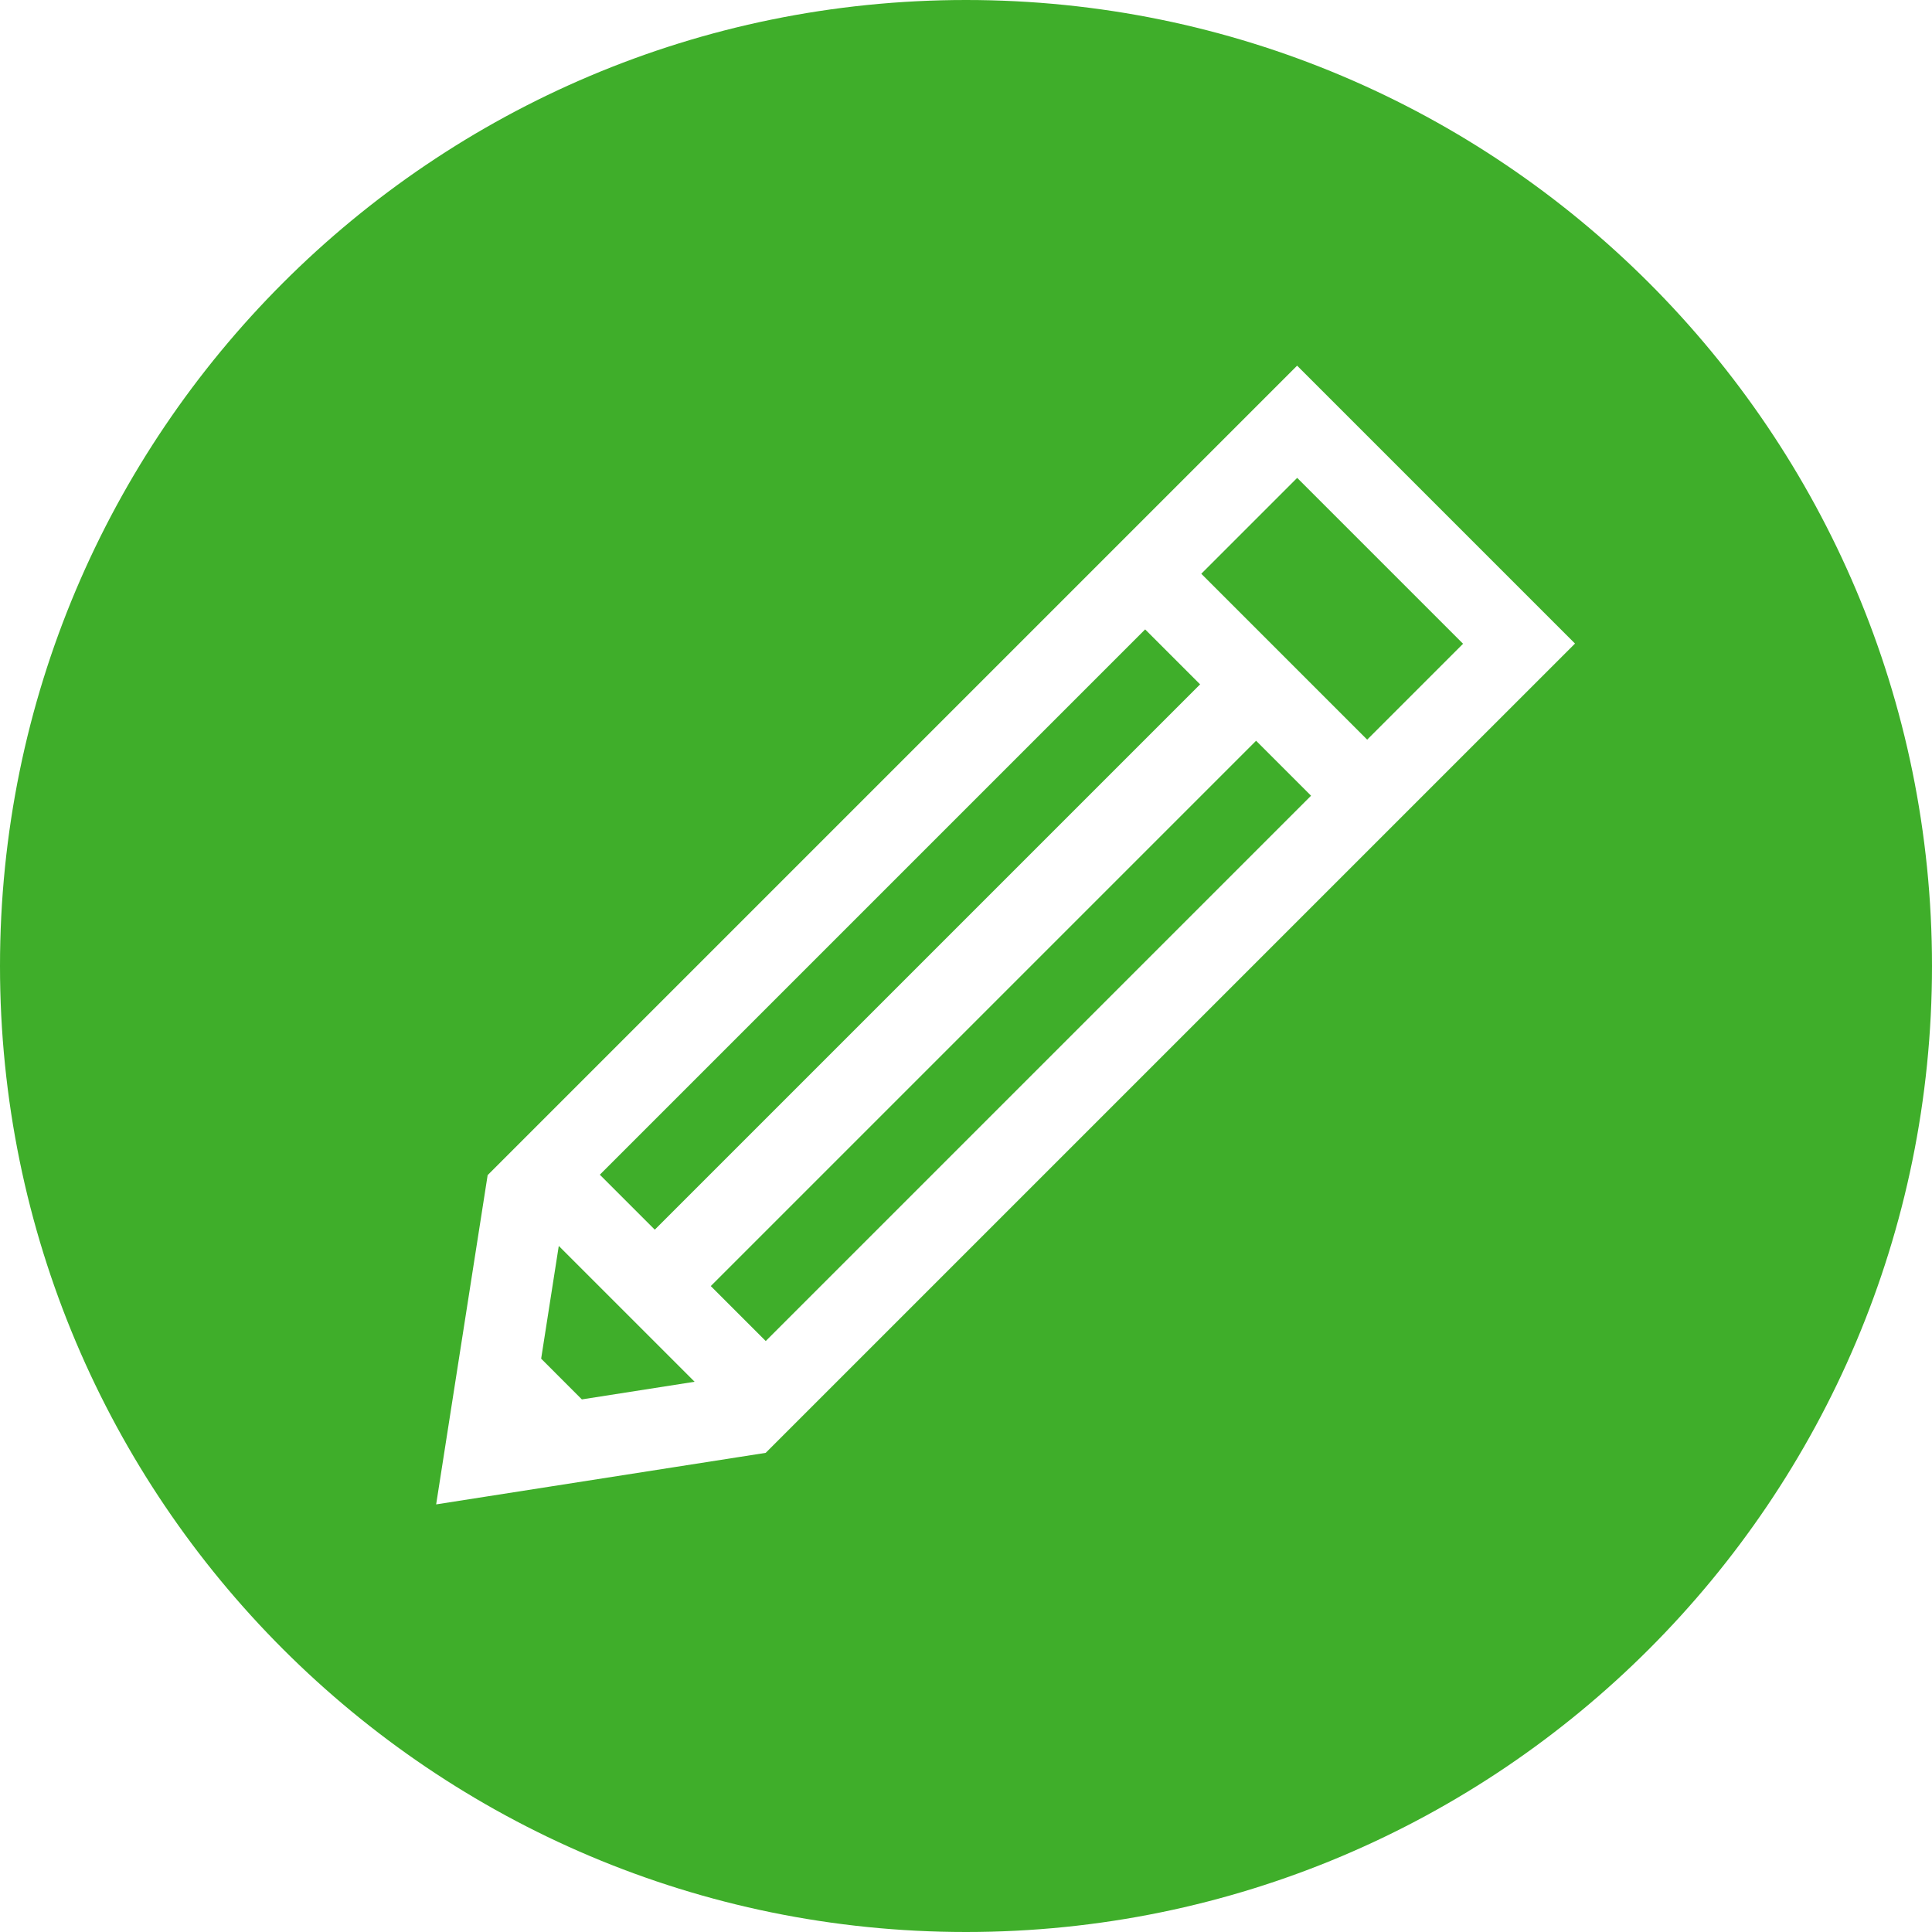 <!-- Generator: Adobe Illustrator 18.1.0, SVG Export Plug-In  -->
<svg version="1.1"
	 xmlns="http://www.w3.org/2000/svg" xmlns:xlink="http://www.w3.org/1999/xlink" xmlns:a="http://ns.adobe.com/AdobeSVGViewerExtensions/3.0/"
	 x="0px" y="0px" width="225px" height="225px" viewBox="0 0 225 225" enable-background="new 0 0 225 225" xml:space="preserve">
<defs>
</defs>
<g>
	
		<rect x="100.285" y="63.362" transform="matrix(0.707 0.707 -0.707 0.707 107.26 -42.399)" fill="#3FAE2A" width="9.051" height="89.827"/>
	<polygon fill="#3FAE2A" points="63.022,158.23 67.764,162.973 80.895,160.919 65.075,145.1 	"/>
	
		<rect x="141.473" y="62.974" transform="matrix(-0.707 -0.707 0.707 -0.707 214.719 230.683)" fill="#3FAE2A" width="27.325" height="15.796"/>
	
		<rect x="113.206" y="76.284" transform="matrix(-0.707 -0.707 0.707 -0.707 115.281 290.145)" fill="#3FAE2A" width="9.052" height="89.827"/>
	<path fill="#3FAE2A" d="M112.5,0C50.368,0,0,50.368,0,112.5S50.368,225,112.5,225S225,174.632,225,112.5S174.632,0,112.5,0z
		 M165.733,92.639l-6.521,6.521l-70.038,70.038l-0.015-0.015l0.003,0.018l-38.368,6l6.001-38.368l0.018,0.003l-0.002-0.002
		l70.038-70.038l6.521-6.521l17.69-17.69l32.364,32.364L165.733,92.639z"/>
</g>
</svg>